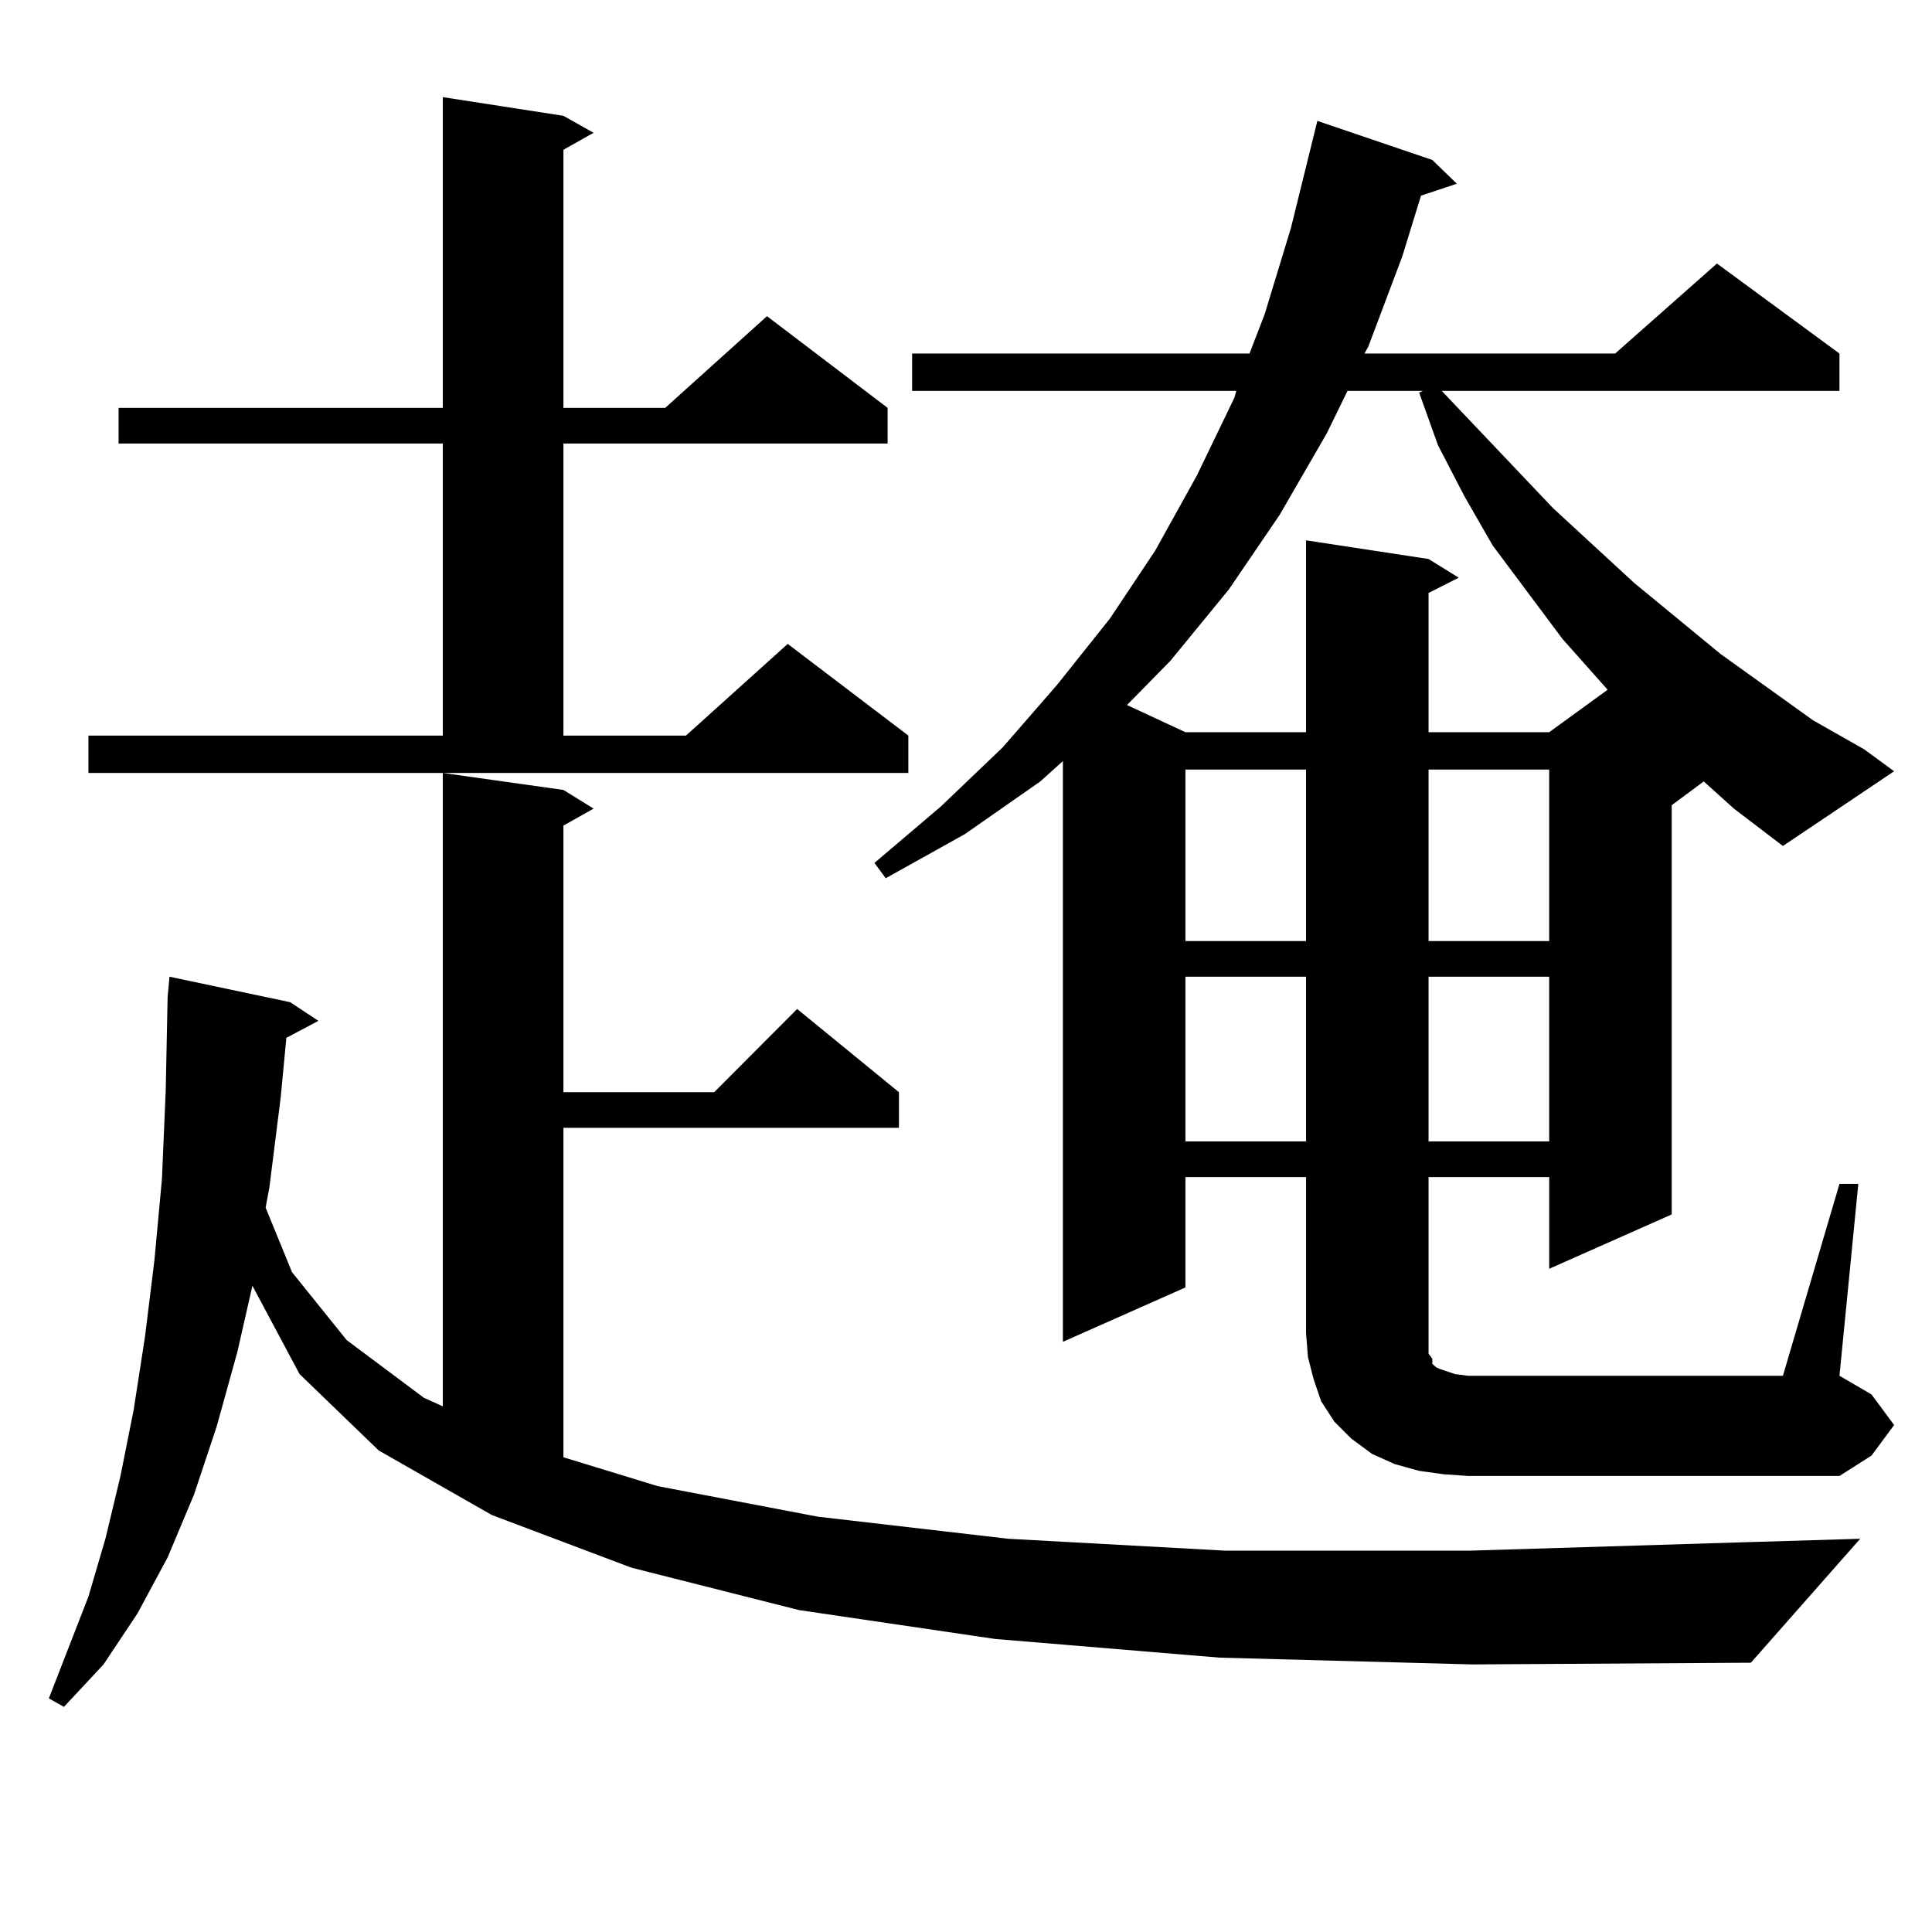 <?xml version="1.0" encoding="utf-8"?>
<!-- Generator: Adobe Illustrator 16.0.0, SVG Export Plug-In . SVG Version: 6.00 Build 0)  -->
<!DOCTYPE svg PUBLIC "-//W3C//DTD SVG 1.1//EN" "http://www.w3.org/Graphics/SVG/1.1/DTD/svg11.dtd">
<svg version="1.1" id="图层_1" xmlns="http://www.w3.org/2000/svg" xmlns:xlink="http://www.w3.org/1999/xlink" x="0px" y="0px"
	 width="1000px" height="1000px" viewBox="0 0 1000 1000" enable-background="new 0 0 1000 1000" xml:space="preserve">
<path d="M631.131,857.988l-116.095-9.668l-101.461-14.941l-86.827-21.973l-72.193-27.246l-58.535-33.398l-40.975-39.551
	l-24.39-45.703l-7.805,34.277l-10.731,38.672l-11.707,35.156l-13.658,32.52l-15.609,29.004l-17.561,26.367l-20.487,21.973
	l-7.805-4.395l20.487-52.734l8.78-29.883l7.805-32.52l6.829-34.277l5.854-37.793l4.878-39.551l3.902-42.188l1.951-45.703
	l0.976-48.34l0.976-10.547l62.438,13.184l14.634,9.668l-16.585,8.789l-2.927,30.762l-5.854,46.582l-1.951,10.547l13.658,33.398
	l28.292,35.156l39.999,29.883l9.756,4.395V400.078l62.438,8.789l15.609,9.668l-15.609,8.789v137.988h78.047l42.926-43.066
	l52.682,43.066v18.457H291.627v170.508l48.779,14.941l82.925,15.82l98.534,11.426l112.192,6.152h126.826l143.411-4.395l58.535-1.758
	l-56.584,64.16l-144.387,0.879L631.131,857.988z M45.779,380.742h183.41V229.57H61.389v-18.457h167.801V50.273l62.438,9.668
	l15.609,8.789l-15.609,8.789v133.594h52.682l52.682-47.461l62.438,47.461v18.457H291.627v151.172h63.413l52.682-47.461
	l62.438,47.461v19.336H45.779V380.742z M881.856,404.473l-16.585,12.305v211.816l-63.413,28.125v-47.461h-62.438v87.012v4.395
	l1.951,2.637v2.637l0.976,0.879l0.976,0.879l1.951,0.879l7.805,2.637l6.829,0.879h162.923l29.268-99.316h9.756l-9.756,99.316
	l16.585,9.668l11.707,15.82l-11.707,15.82l-16.585,10.547h-192.19l-12.683-0.879l-12.683-1.758l-12.683-3.516l-11.707-5.273
	l-10.731-7.91l-8.78-8.789l-6.829-10.547l-3.902-11.426l-2.927-11.426l-0.976-12.305v-80.859H613.57v57.129l-63.413,28.125V393.926
	l-11.707,10.547l-39.023,27.246l-40.975,22.852l-5.854-7.91l34.146-29.004l32.194-30.762l28.292-32.52l27.316-34.277l23.414-35.156
	l21.463-38.672l19.512-40.43l0.976-3.516H472.11v-19.336h174.63l7.805-20.215l13.658-44.824l13.658-55.371l59.511,20.215
	l12.683,12.305l-18.536,6.152l-9.756,31.641l-17.561,46.582l-1.951,3.516h129.753l52.682-46.582l63.413,46.582v19.336H746.25
	l57.56,60.645l41.95,38.672l44.877,36.914l47.804,34.277l26.341,14.941l15.609,11.426l-57.56,38.672l-25.365-19.336L881.856,404.473
	z M697.471,202.324l-10.731,21.973l-24.39,42.188l-26.341,38.672l-30.243,36.914l-22.438,22.852l30.243,14.063h62.438v-99.316
	l63.413,9.668l15.609,9.668l-15.609,7.91v72.07h62.438l30.243-21.973l-23.414-26.367l-36.097-48.34l-14.634-25.488l-13.658-26.367
	l-9.756-27.246l1.951-0.879H697.471z M613.57,398.32v88.77h62.438v-88.77H613.57z M613.57,505.547v85.254h62.438v-85.254H613.57z
	 M739.421,398.32v88.77h62.438v-88.77H739.421z M739.421,505.547v85.254h62.438v-85.254H739.421z"/>
</svg>
